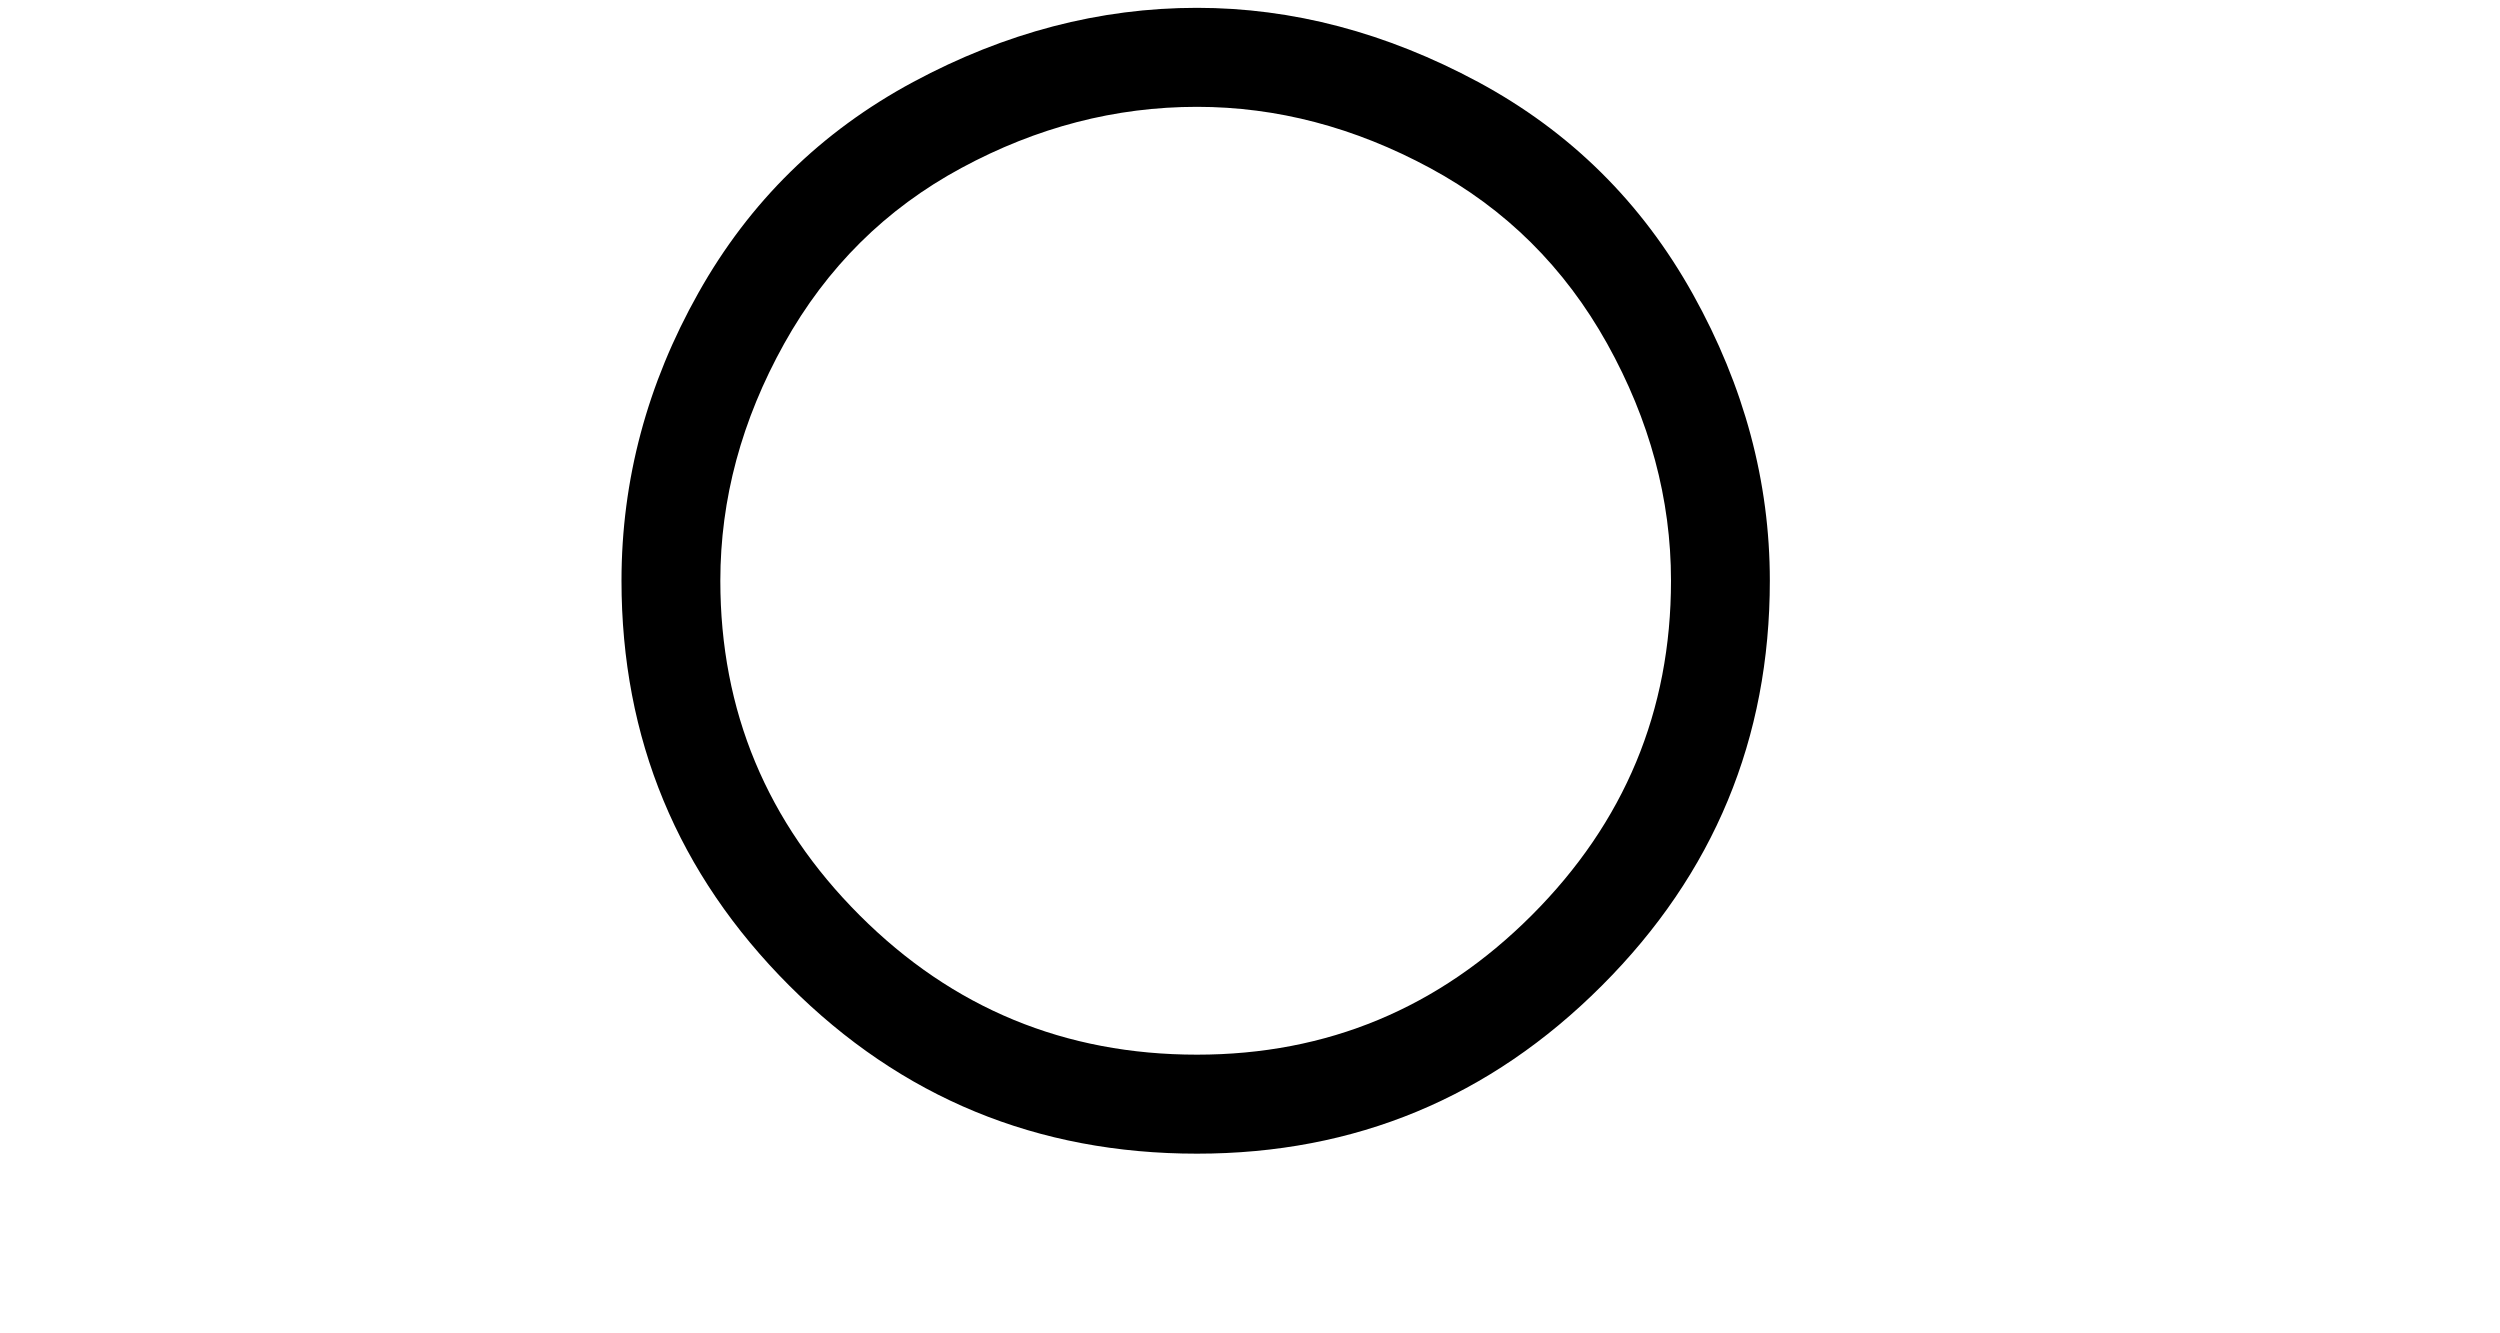 <svg xmlns="http://www.w3.org/2000/svg" xmlns:xlink="http://www.w3.org/1999/xlink" stroke-dasharray="none" shape-rendering="auto" font-family="'Dialog'" width="15" text-rendering="auto" fill-opacity="1" contentScriptType="text/ecmascript" color-interpolation="auto" color-rendering="auto" preserveAspectRatio="xMidYMid meet" font-size="12" fill="black" stroke="black" image-rendering="auto" stroke-miterlimit="10" zoomAndPan="magnify" version="1.0" stroke-linecap="square" stroke-linejoin="miter" contentStyleType="text/css" font-style="normal" height="8" stroke-width="1" stroke-dashoffset="0" font-weight="normal" stroke-opacity="1"><defs id="genericDefs"/><g><g text-rendering="optimizeLegibility" transform="translate(2.338,8)" color-rendering="optimizeQuality" color-interpolation="linearRGB" image-rendering="optimizeQuality"><path d="M4.844 -7.953 Q5.703 -7.953 6.531 -7.508 Q7.359 -7.062 7.82 -6.234 Q8.281 -5.406 8.281 -4.516 Q8.281 -3.094 7.273 -2.086 Q6.266 -1.078 4.844 -1.078 Q3.406 -1.078 2.398 -2.086 Q1.391 -3.094 1.391 -4.516 Q1.391 -5.422 1.852 -6.242 Q2.312 -7.062 3.141 -7.508 Q3.969 -7.953 4.844 -7.953 ZM4.844 -7.359 Q4.109 -7.359 3.43 -6.992 Q2.75 -6.625 2.367 -5.938 Q1.984 -5.25 1.984 -4.516 Q1.984 -3.344 2.82 -2.508 Q3.656 -1.672 4.844 -1.672 Q6.016 -1.672 6.852 -2.508 Q7.688 -3.344 7.688 -4.516 Q7.688 -5.25 7.305 -5.938 Q6.922 -6.625 6.242 -6.992 Q5.562 -7.359 4.844 -7.359 Z" stroke="none"/></g></g></svg>